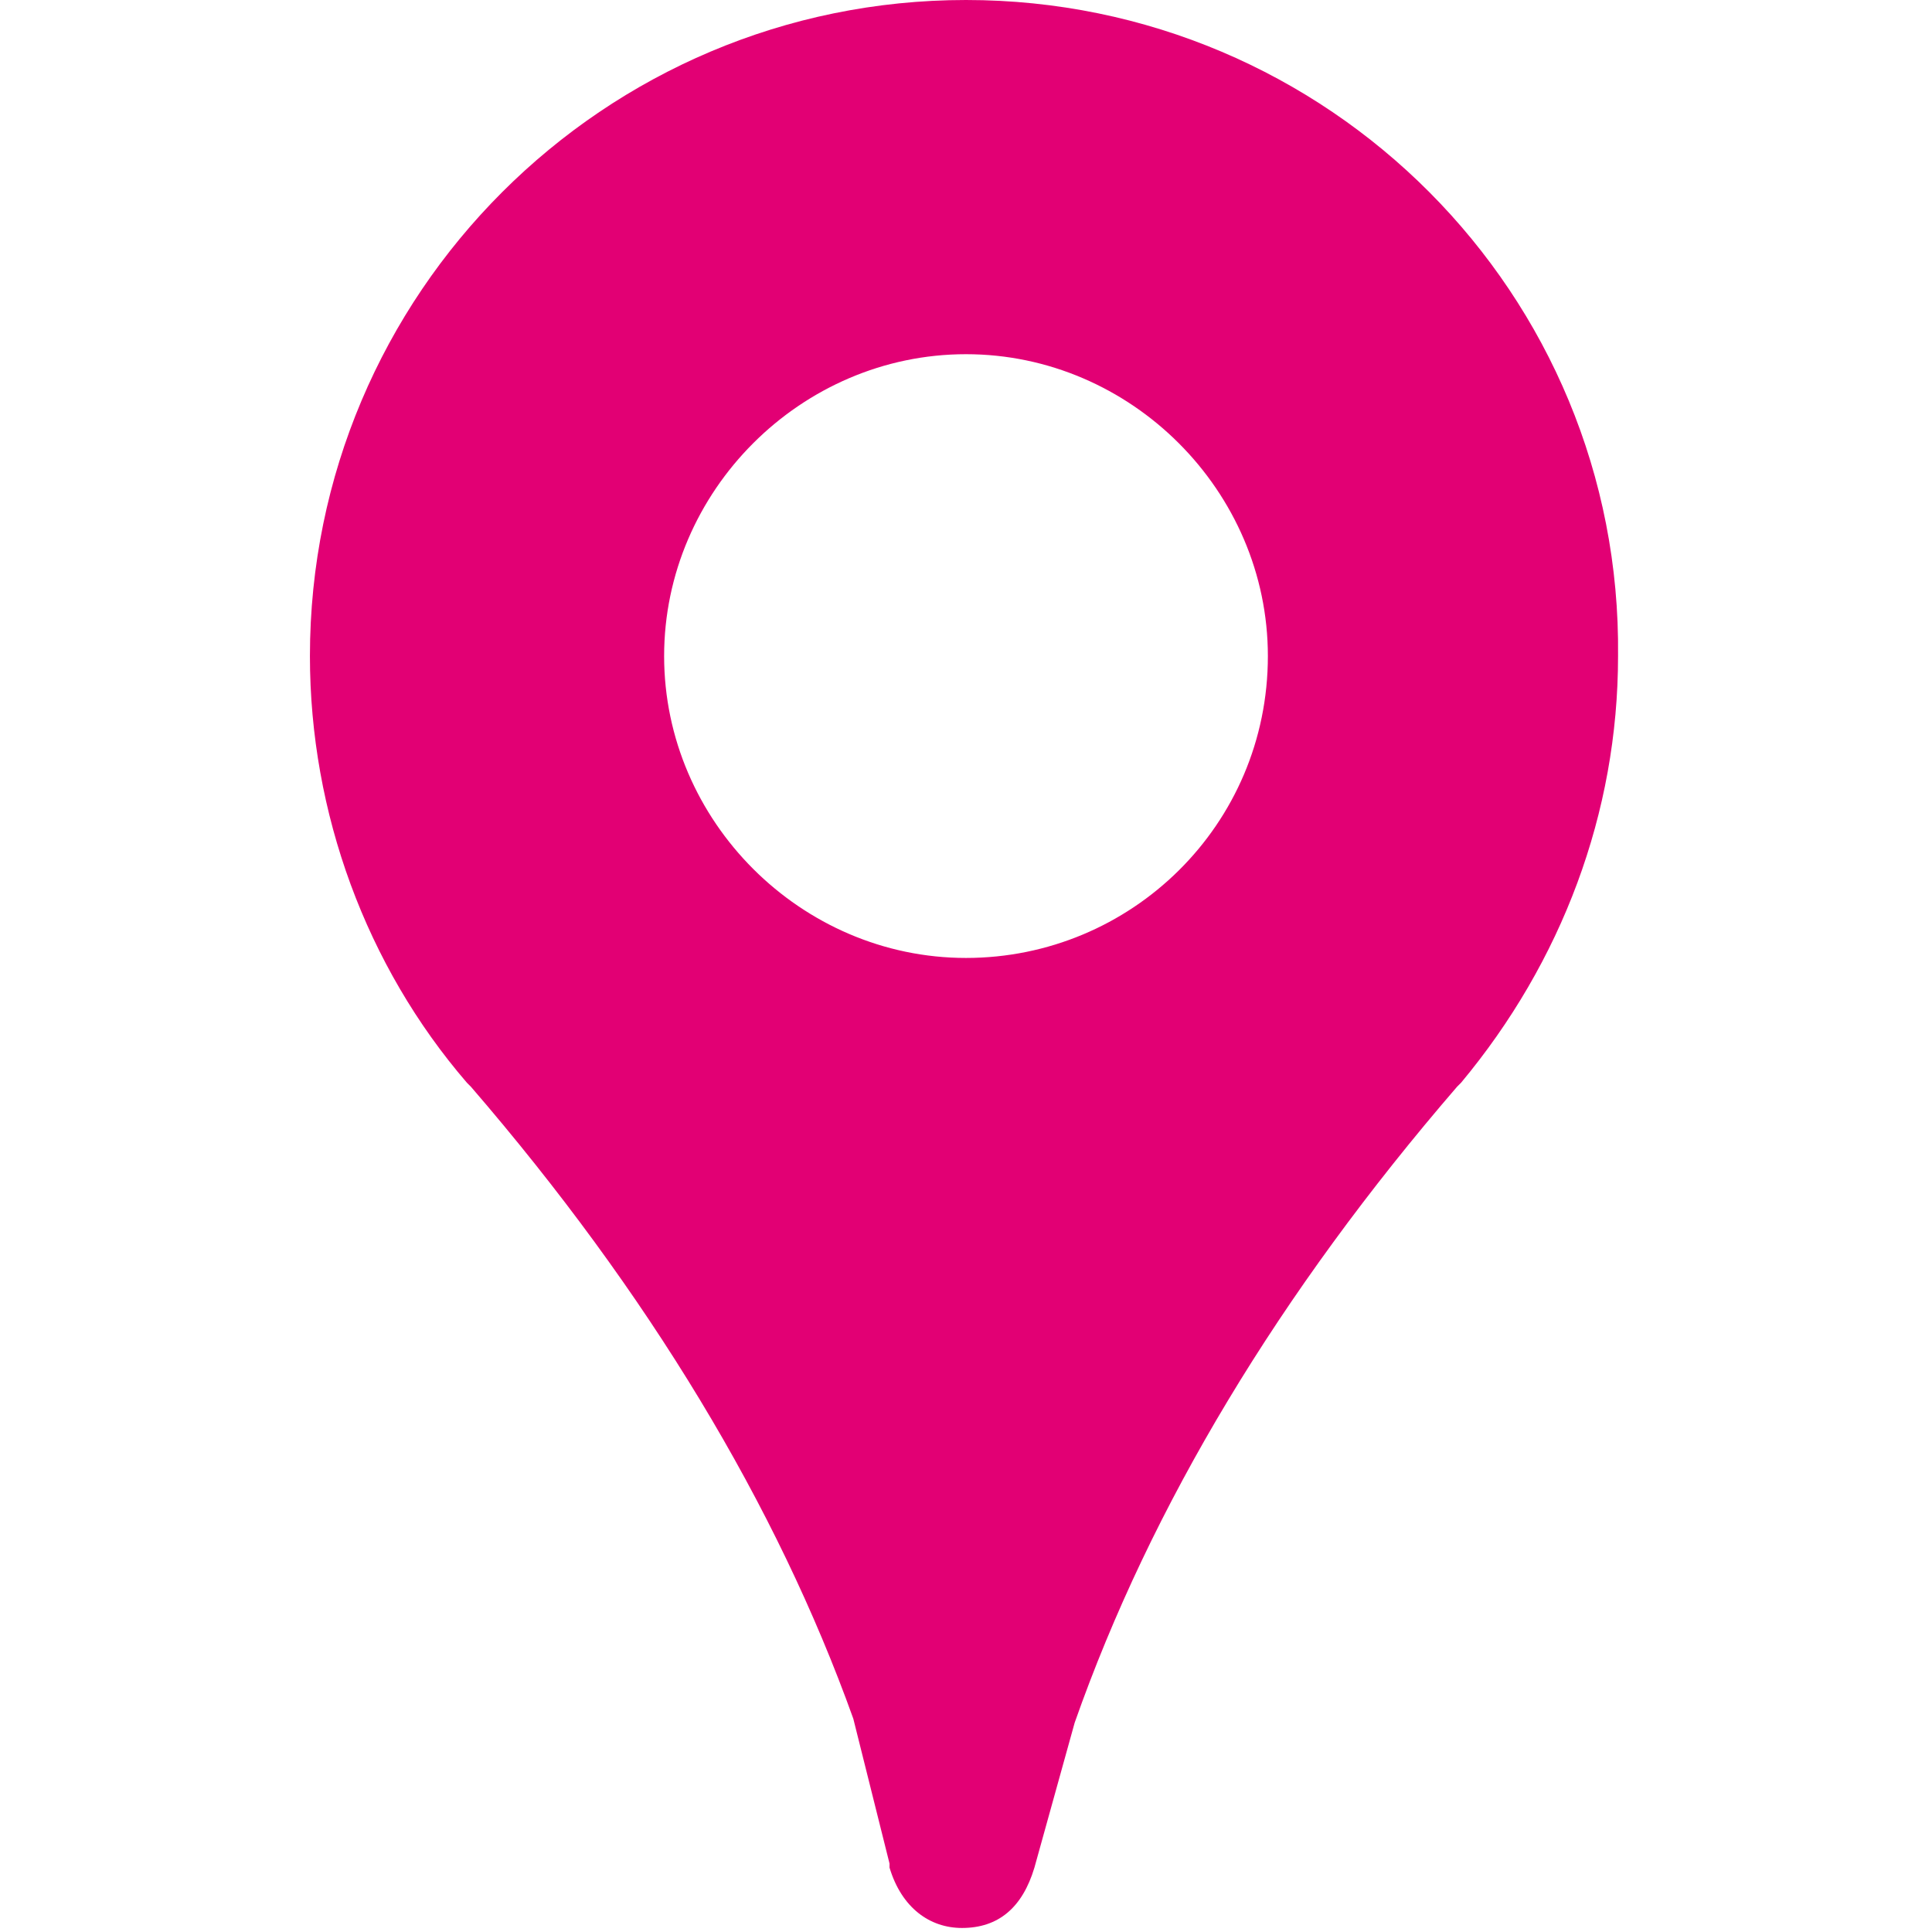 <?xml version="1.0" encoding="utf-8"?>
<!-- Generator: Adobe Illustrator 24.0.1, SVG Export Plug-In . SVG Version: 6.00 Build 0)  -->
<svg version="1.1" id="Layer_1" xmlns="http://www.w3.org/2000/svg" xmlns:xlink="http://www.w3.org/1999/xlink" x="0px" y="0px"
	 viewBox="0 0 48 48" style="enable-background:new 0 0 48 48;" xml:space="preserve">
<style type="text/css">
	.st0{fill:#E20074;}
</style>
<g>
	<path class="st0" d="M24,0C15,0,7.7,7.3,7.7,16.3c0,3.9,1.4,7.7,3.9,10.6l0.1,0.1c4.4,5.1,7.6,10.4,9.5,15.7l0.9,3.6l0,0.1
		c0.3,1,1,1.5,1.8,1.5c0.9,0,1.5-0.5,1.8-1.5l1-3.6c1.9-5.4,5.1-10.7,9.5-15.8l0.1-0.1c2.5-3,3.9-6.7,3.9-10.6C40.3,7.3,33,0,24,0z
		 M24,23.8c-4.1,0-7.5-3.4-7.5-7.5c0-4.1,3.4-7.5,7.5-7.5c4.1,0,7.5,3.4,7.5,7.5C31.5,20.5,28.1,23.8,24,23.8z"/>
</g>
</svg>
